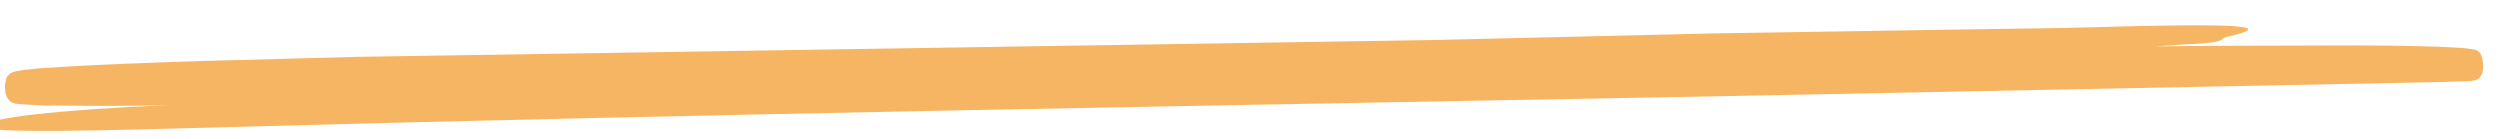 <svg width="90" height="5" viewBox="0 0 90 5" fill="none" xmlns="http://www.w3.org/2000/svg">
<path d="M89.264 1.896C89.24 1.866 89.213 1.841 89.184 1.823L89.151 1.804L89.127 1.804L89.066 1.785C88.94 1.756 88.844 1.749 88.735 1.737L88.429 1.714C88.026 1.689 87.625 1.676 87.222 1.666C86.418 1.646 85.61 1.636 84.799 1.635L79.897 1.649L77.587 1.669C77.987 1.645 78.388 1.621 78.785 1.588L78.993 1.585C80.273 1.505 79.816 1.408 80.21 1.318C81.977 0.917 80.575 0.827 75.276 0.982C74.121 1.017 72.901 1.024 71.723 1.044L61.655 1.203L51.632 1.44L12.934 2.045L7.324 2.194C5.456 2.258 3.588 2.313 1.715 2.443C1.48 2.447 1.245 2.48 1.009 2.504C0.89 2.506 0.772 2.531 0.648 2.553C0.575 2.565 0.503 2.584 0.431 2.611C0.41 2.62 0.389 2.632 0.369 2.646C0.341 2.666 0.315 2.693 0.291 2.725C0.232 2.726 0.106 3.17 0.231 3.453C0.274 3.554 0.333 3.63 0.4 3.672L0.45 3.697C0.5 3.716 0.532 3.724 0.567 3.732C0.815 3.762 1.049 3.767 1.292 3.782L1.652 3.805L2.004 3.798C2.94 3.808 3.877 3.82 4.811 3.807L6.029 3.785C2.025 3.955 -0.498 4.25 -0.58 4.542C-0.662 4.835 4.237 4.678 7.125 4.605C25.595 4.091 44.12 3.799 62.643 3.45L86.657 2.977C87.393 2.964 88.068 2.952 88.576 2.926L88.883 2.921C88.939 2.92 88.985 2.919 89.056 2.892L89.08 2.892L89.117 2.891L89.15 2.876C89.174 2.865 89.198 2.85 89.221 2.832L89.256 2.806C89.305 2.756 89.345 2.684 89.371 2.596C89.455 2.235 89.29 1.853 89.264 1.896Z" fill="#F6B563"/>
</svg>
